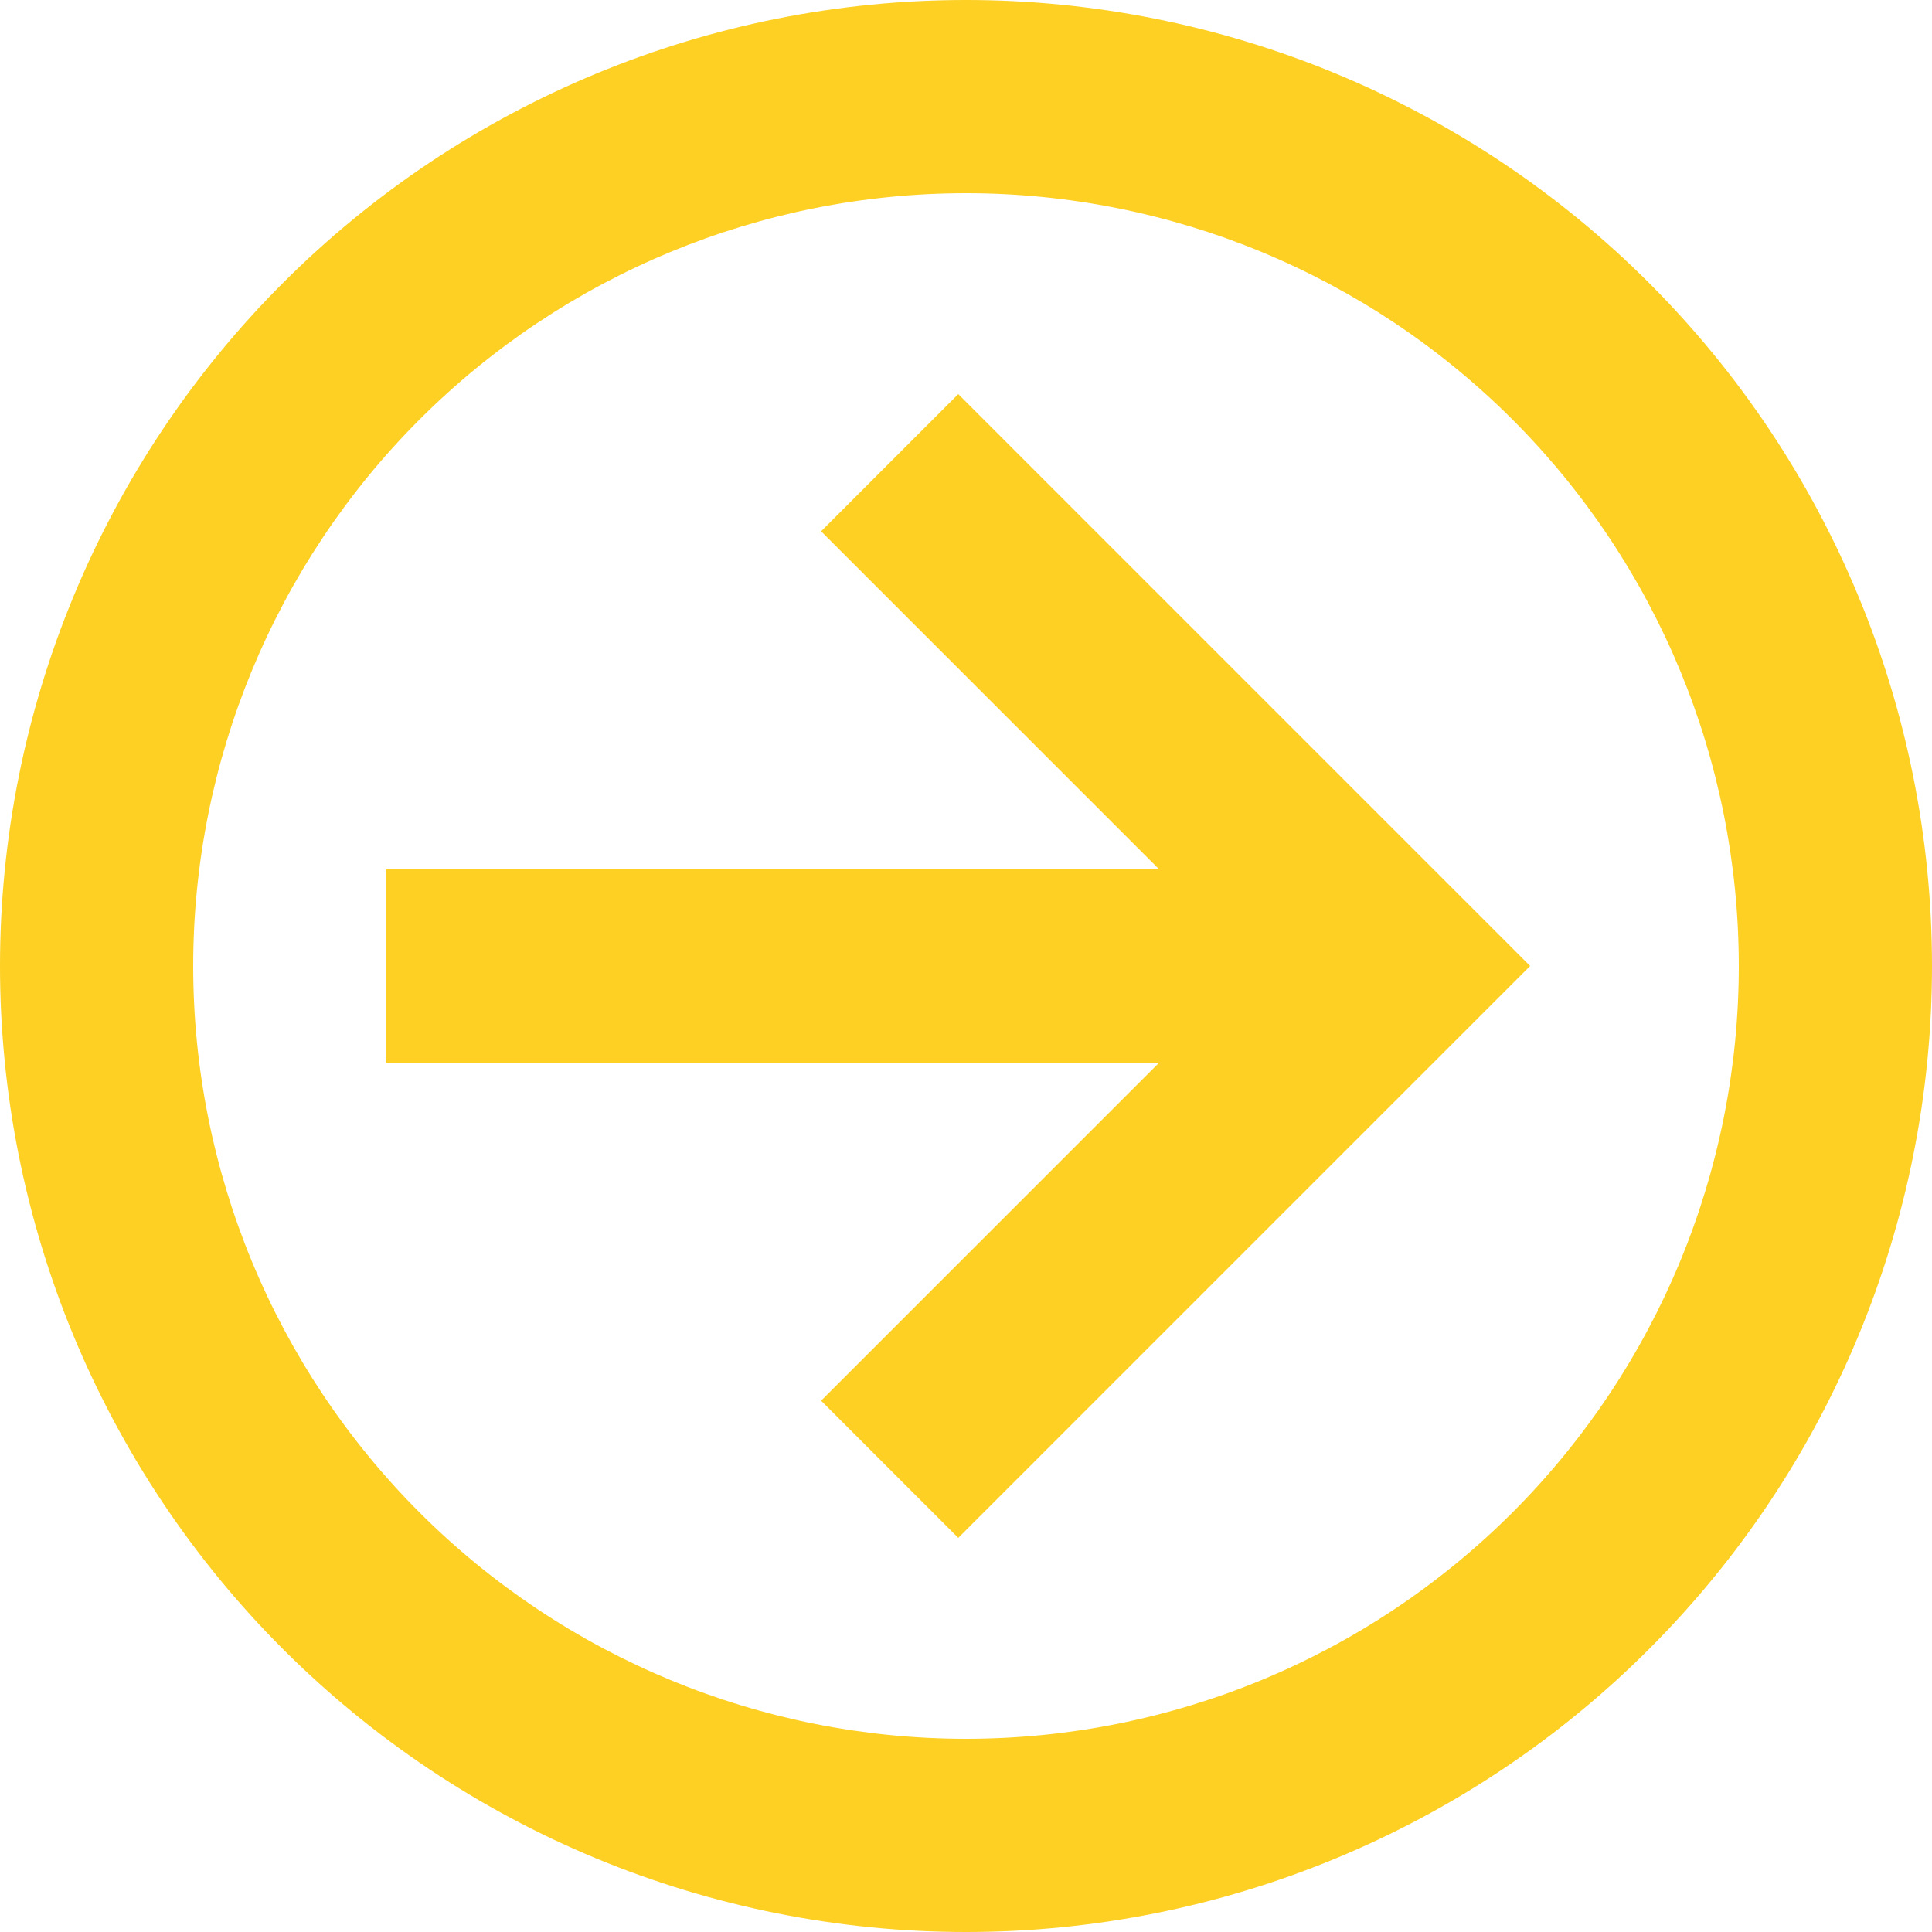 <?xml version="1.0" encoding="utf-8"?><svg width="20" height="20" viewBox="0 0 20 20" fill="none" xmlns="http://www.w3.org/2000/svg">
<path d="M4 11L4 9L12 9L8.5 5.5L9.92 4.08L15.84 10L9.92 15.92L8.5 14.5L12 11L4 11ZM20 10C20 12.652 18.946 15.196 17.071 17.071C15.196 18.946 12.652 20 10 20C8.687 20 7.386 19.741 6.173 19.239C4.96 18.736 3.858 18 2.929 17.071C2 16.142 1.264 15.04 0.761 13.827C0.259 12.614 7.59423e-07 11.313 8.74228e-07 10C1.10609e-06 7.348 1.054 4.804 2.929 2.929C4.804 1.054 7.348 -1.10609e-06 10 -8.74228e-07C11.313 -7.59423e-07 12.614 0.259 13.827 0.761C15.04 1.264 16.142 2 17.071 2.929C18.946 4.804 20 7.348 20 10ZM18 10C18 7.878 17.157 5.843 15.657 4.343C14.157 2.843 12.122 2 10 2C7.878 2 5.843 2.843 4.343 4.343C2.843 5.843 2 7.878 2 10C2 12.122 2.843 14.157 4.343 15.657C5.843 17.157 7.878 18 10 18C12.122 18 14.157 17.157 15.657 15.657C17.157 14.157 18 12.122 18 10Z" fill="#FDD023"/>
</svg>
